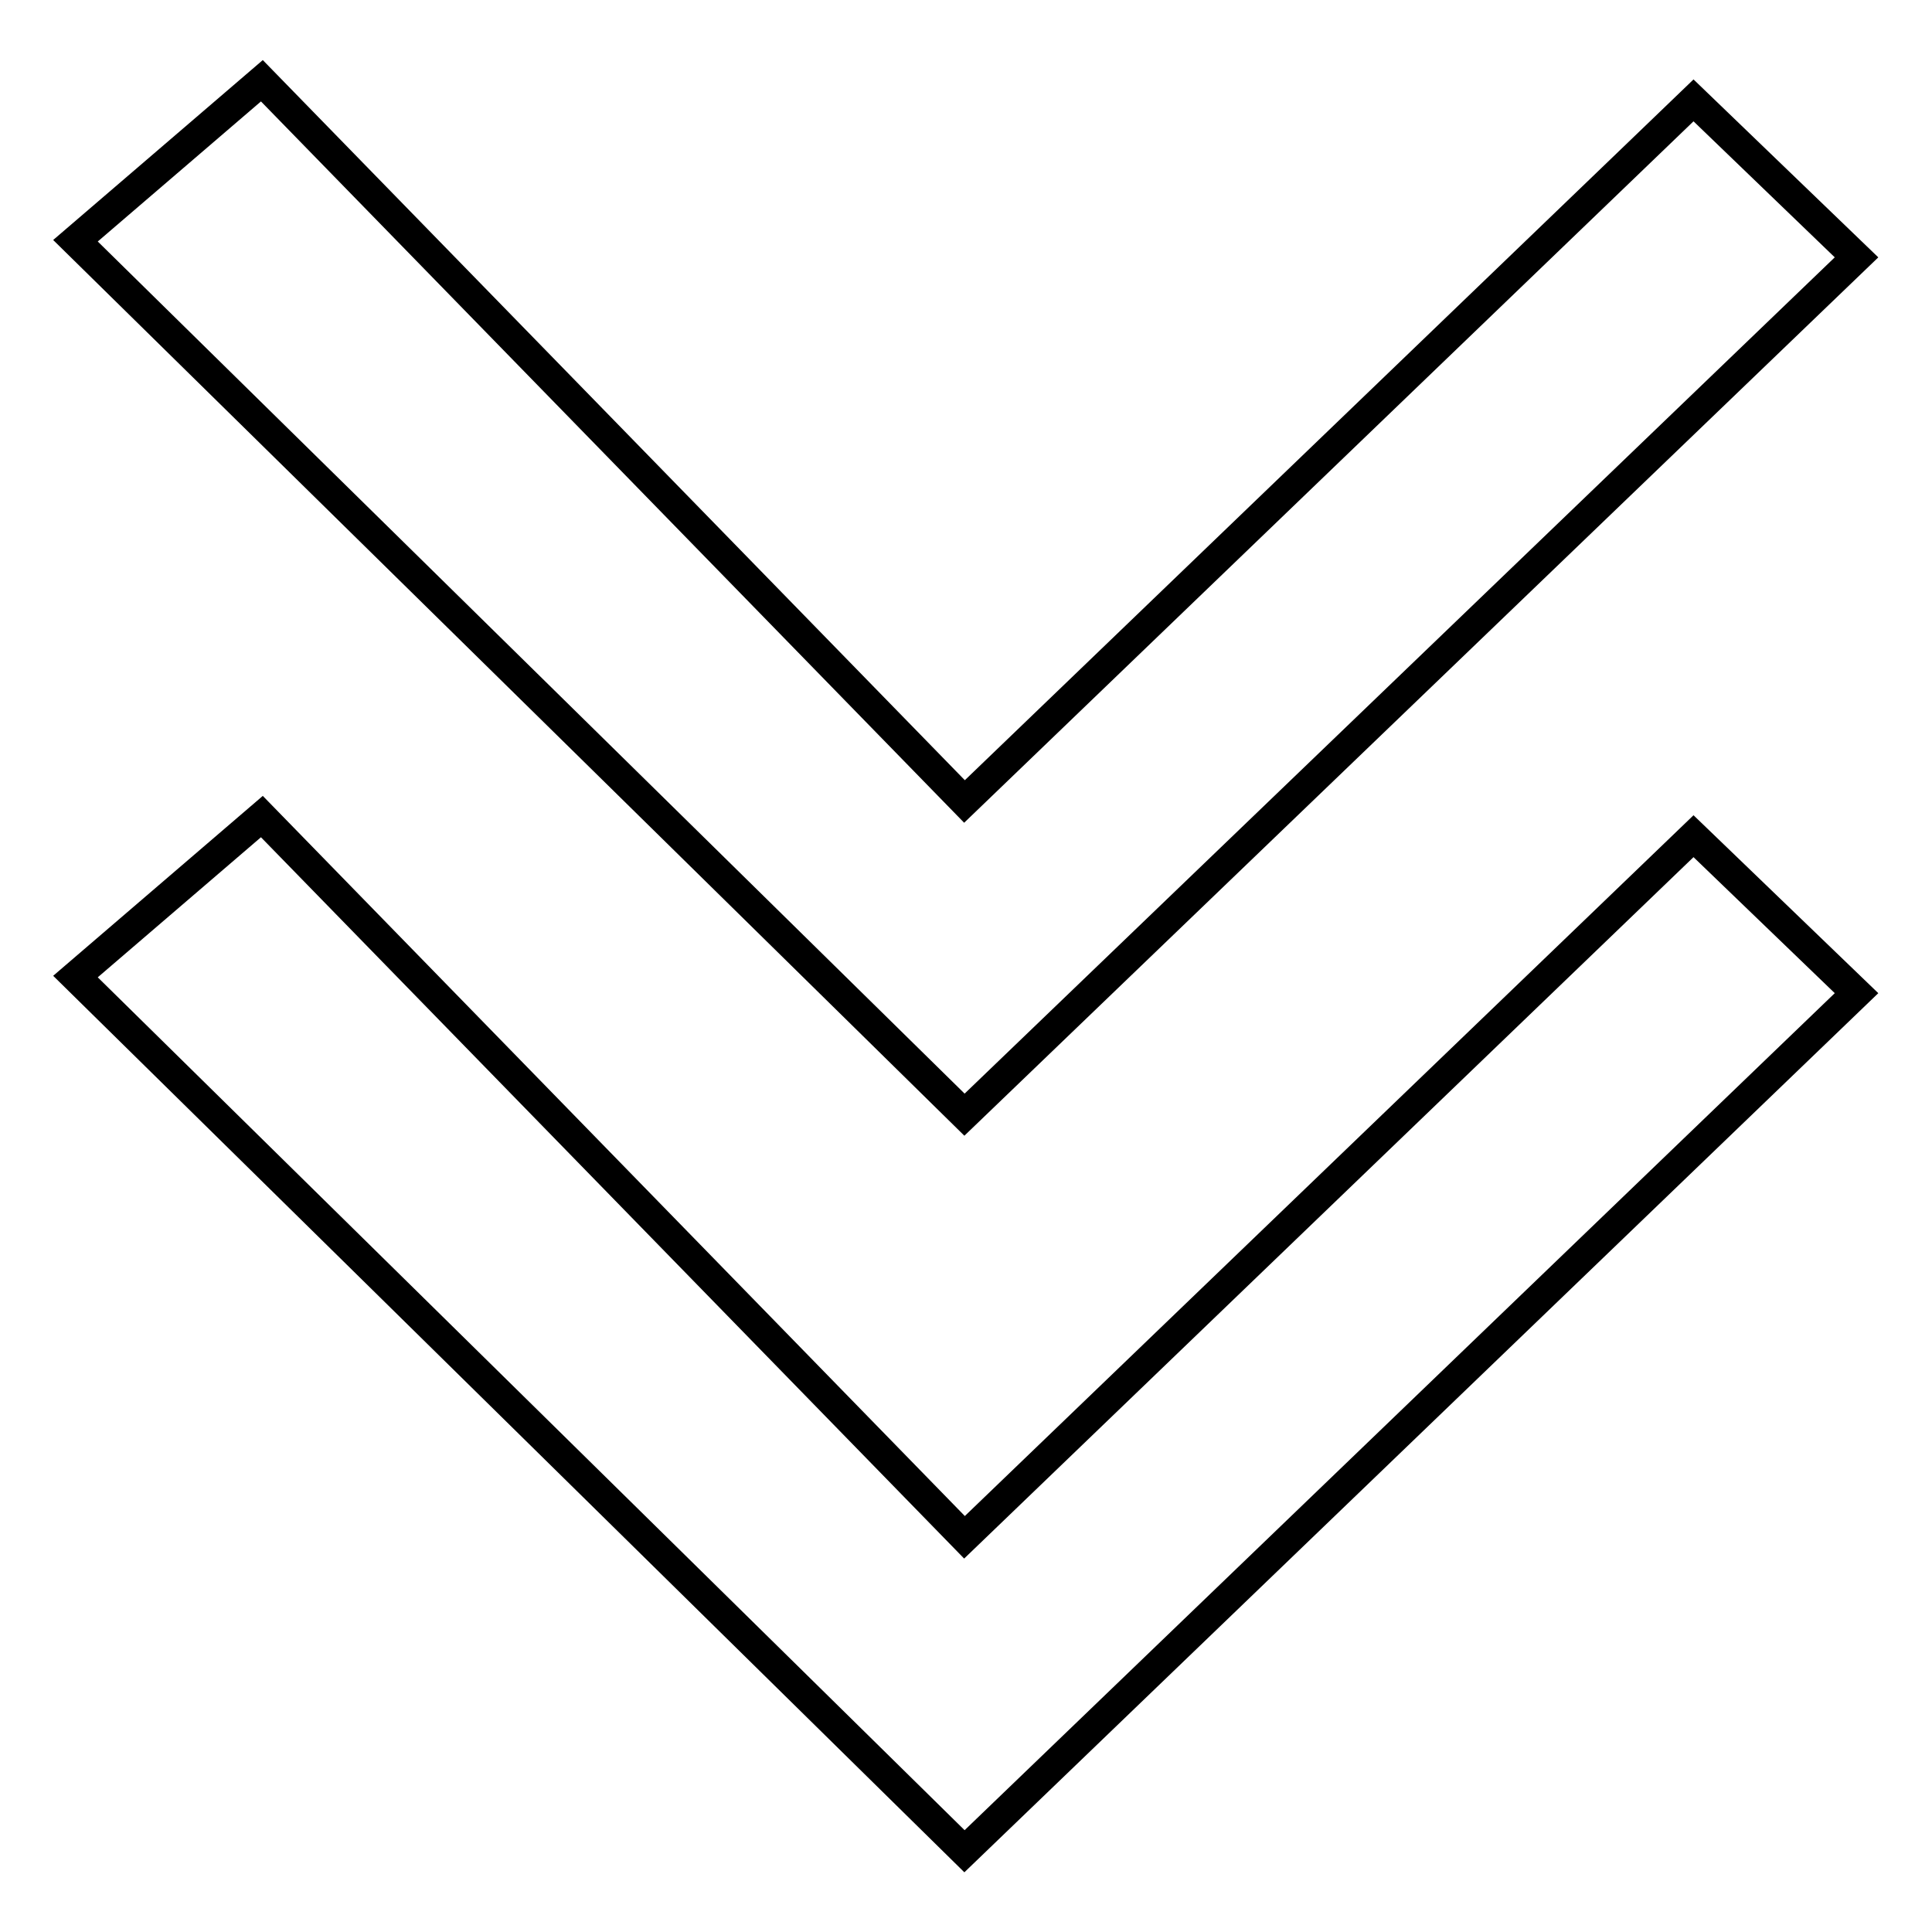 <?xml version="1.0" encoding="utf-8"?>
<!-- Svg Vector Icons : http://www.onlinewebfonts.com/icon -->
<!DOCTYPE svg PUBLIC "-//W3C//DTD SVG 1.1//EN" "http://www.w3.org/Graphics/SVG/1.1/DTD/svg11.dtd">
<svg version="1.1" xmlns="http://www.w3.org/2000/svg" xmlns:xlink="http://www.w3.org/1999/xlink" x="0px" y="0px" viewBox="0 0 256 256" enable-background="new 0 0 256 256" xml:space="preserve">
<g> <path stroke-width="4" fill-opacity="0" stroke="#000000"  d="M224.4,13.3L246,34.1L127.8,147.7L10,31.9l24.7-21.2l93.1,95.5L224.4,13.3z M224.4,110.8l21.6,20.8 L127.8,245.3L10,129.4l24.7-21.2l93.1,95.5L224.4,110.8z"/></g>
</svg>